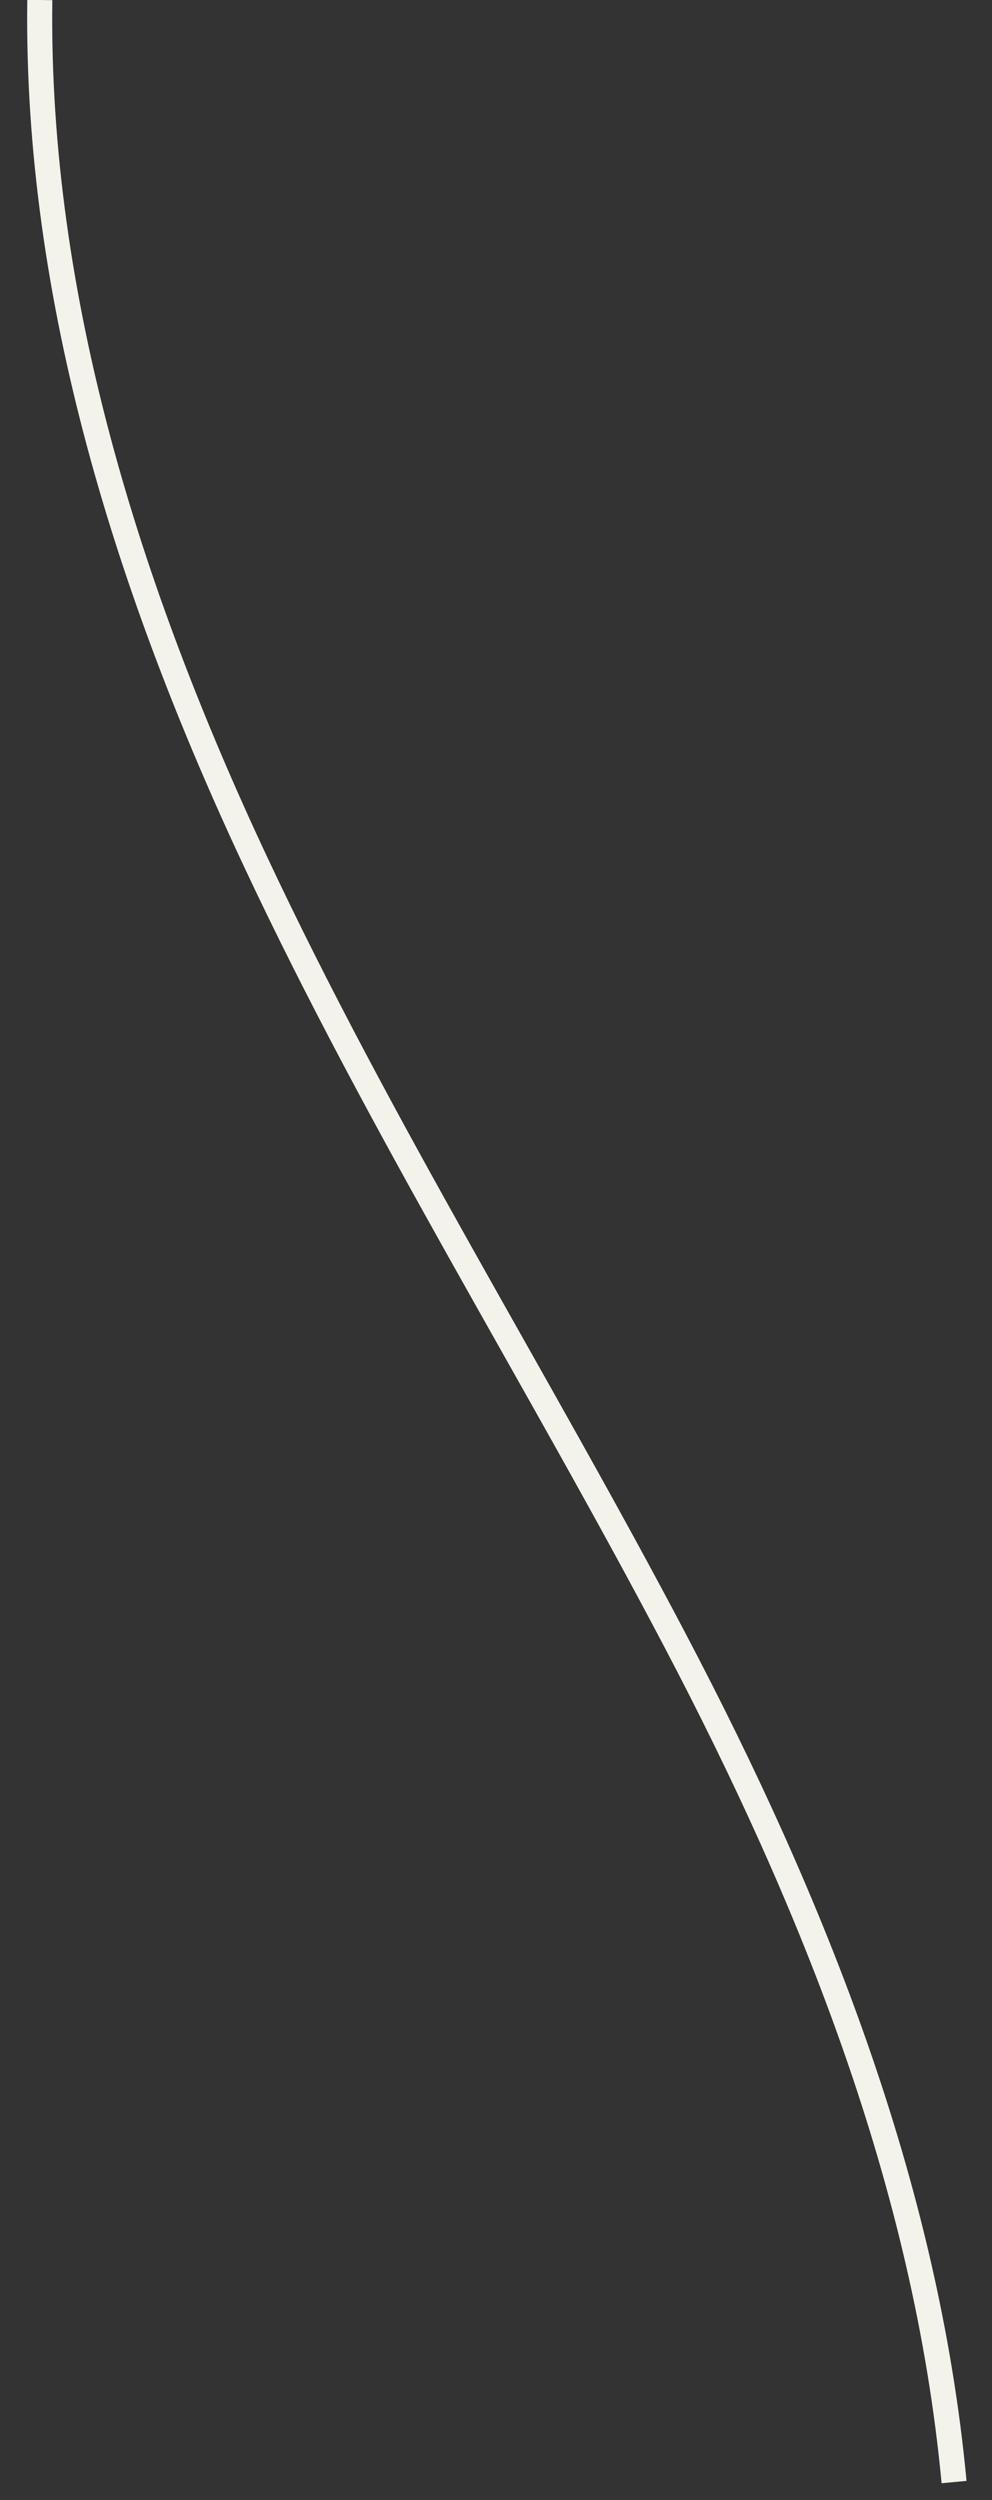 <?xml version="1.0" encoding="utf-8"?>
<svg xmlns="http://www.w3.org/2000/svg" fill="none" height="100%" overflow="visible" preserveAspectRatio="none" style="display: block;" viewBox="0 0 25 63" width="100%">
<rect x="0" y="0" width="25" height="63" fill="#333333" stroke="none"/>
<path d="M1.003 0C0.903 7.546 3.262 14.933 6.425 21.682C9.587 28.431 13.553 34.755 17.016 41.344C20.48 47.934 23.341 55.055 24.044 62.548" id="Vector" stroke="#F3F3EC" stroke-width="0.631"/>
</svg>